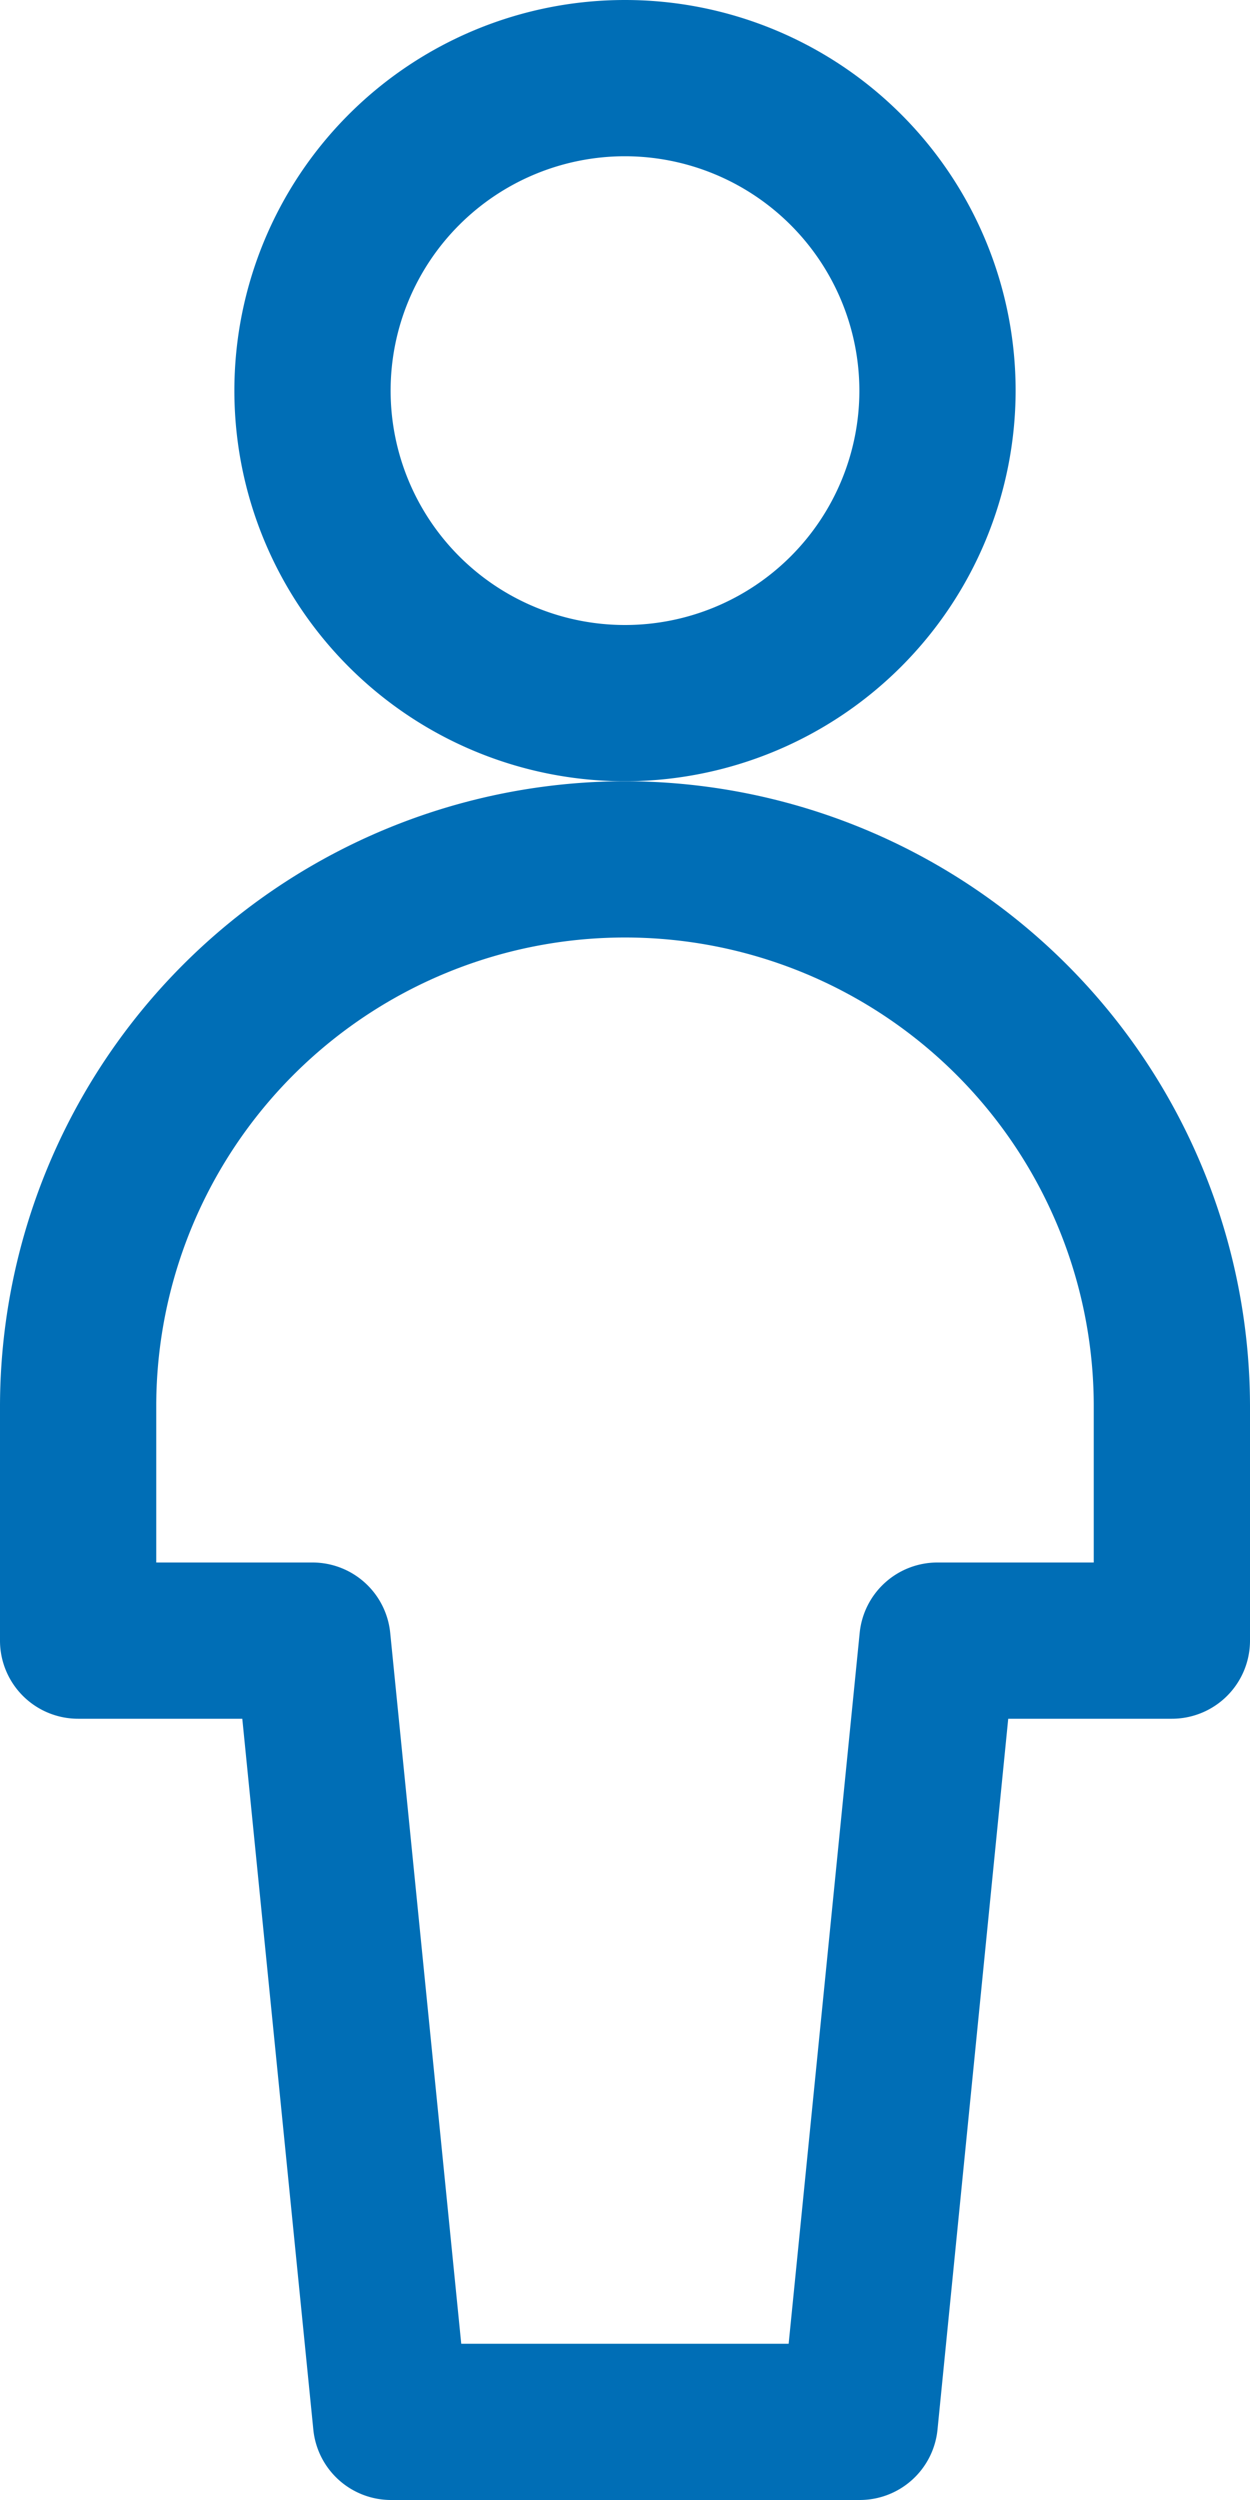 <svg xmlns="http://www.w3.org/2000/svg" width="12" height="24" viewBox="0 0 12 24"><g transform="translate(-424 -362)"><path d="M430,369.5a3.75,3.75,0,1,1,3.75-3.75A3.754,3.754,0,0,1,430,369.5Zm0-6a2.25,2.25,0,1,0,2.25,2.25A2.253,2.253,0,0,0,430,363.5Z" fill="#006eb6"/><path d="M430,369.5a6.007,6.007,0,0,1,6,6v2.25a.75.75,0,0,1-.75.75h-1.571L433,385.325a.75.75,0,0,1-.746.675h-4.5a.75.75,0,0,1-.746-.675l-.682-6.825H424.75a.75.75,0,0,1-.75-.75V375.5A6.007,6.007,0,0,1,430,369.5Zm4.5,7.5v-1.5a4.5,4.5,0,0,0-9,0V377H427a.75.75,0,0,1,.746.675l.682,6.825h3.143l.682-6.825A.75.75,0,0,1,433,377Z" fill="#006eb6"/></g></svg>